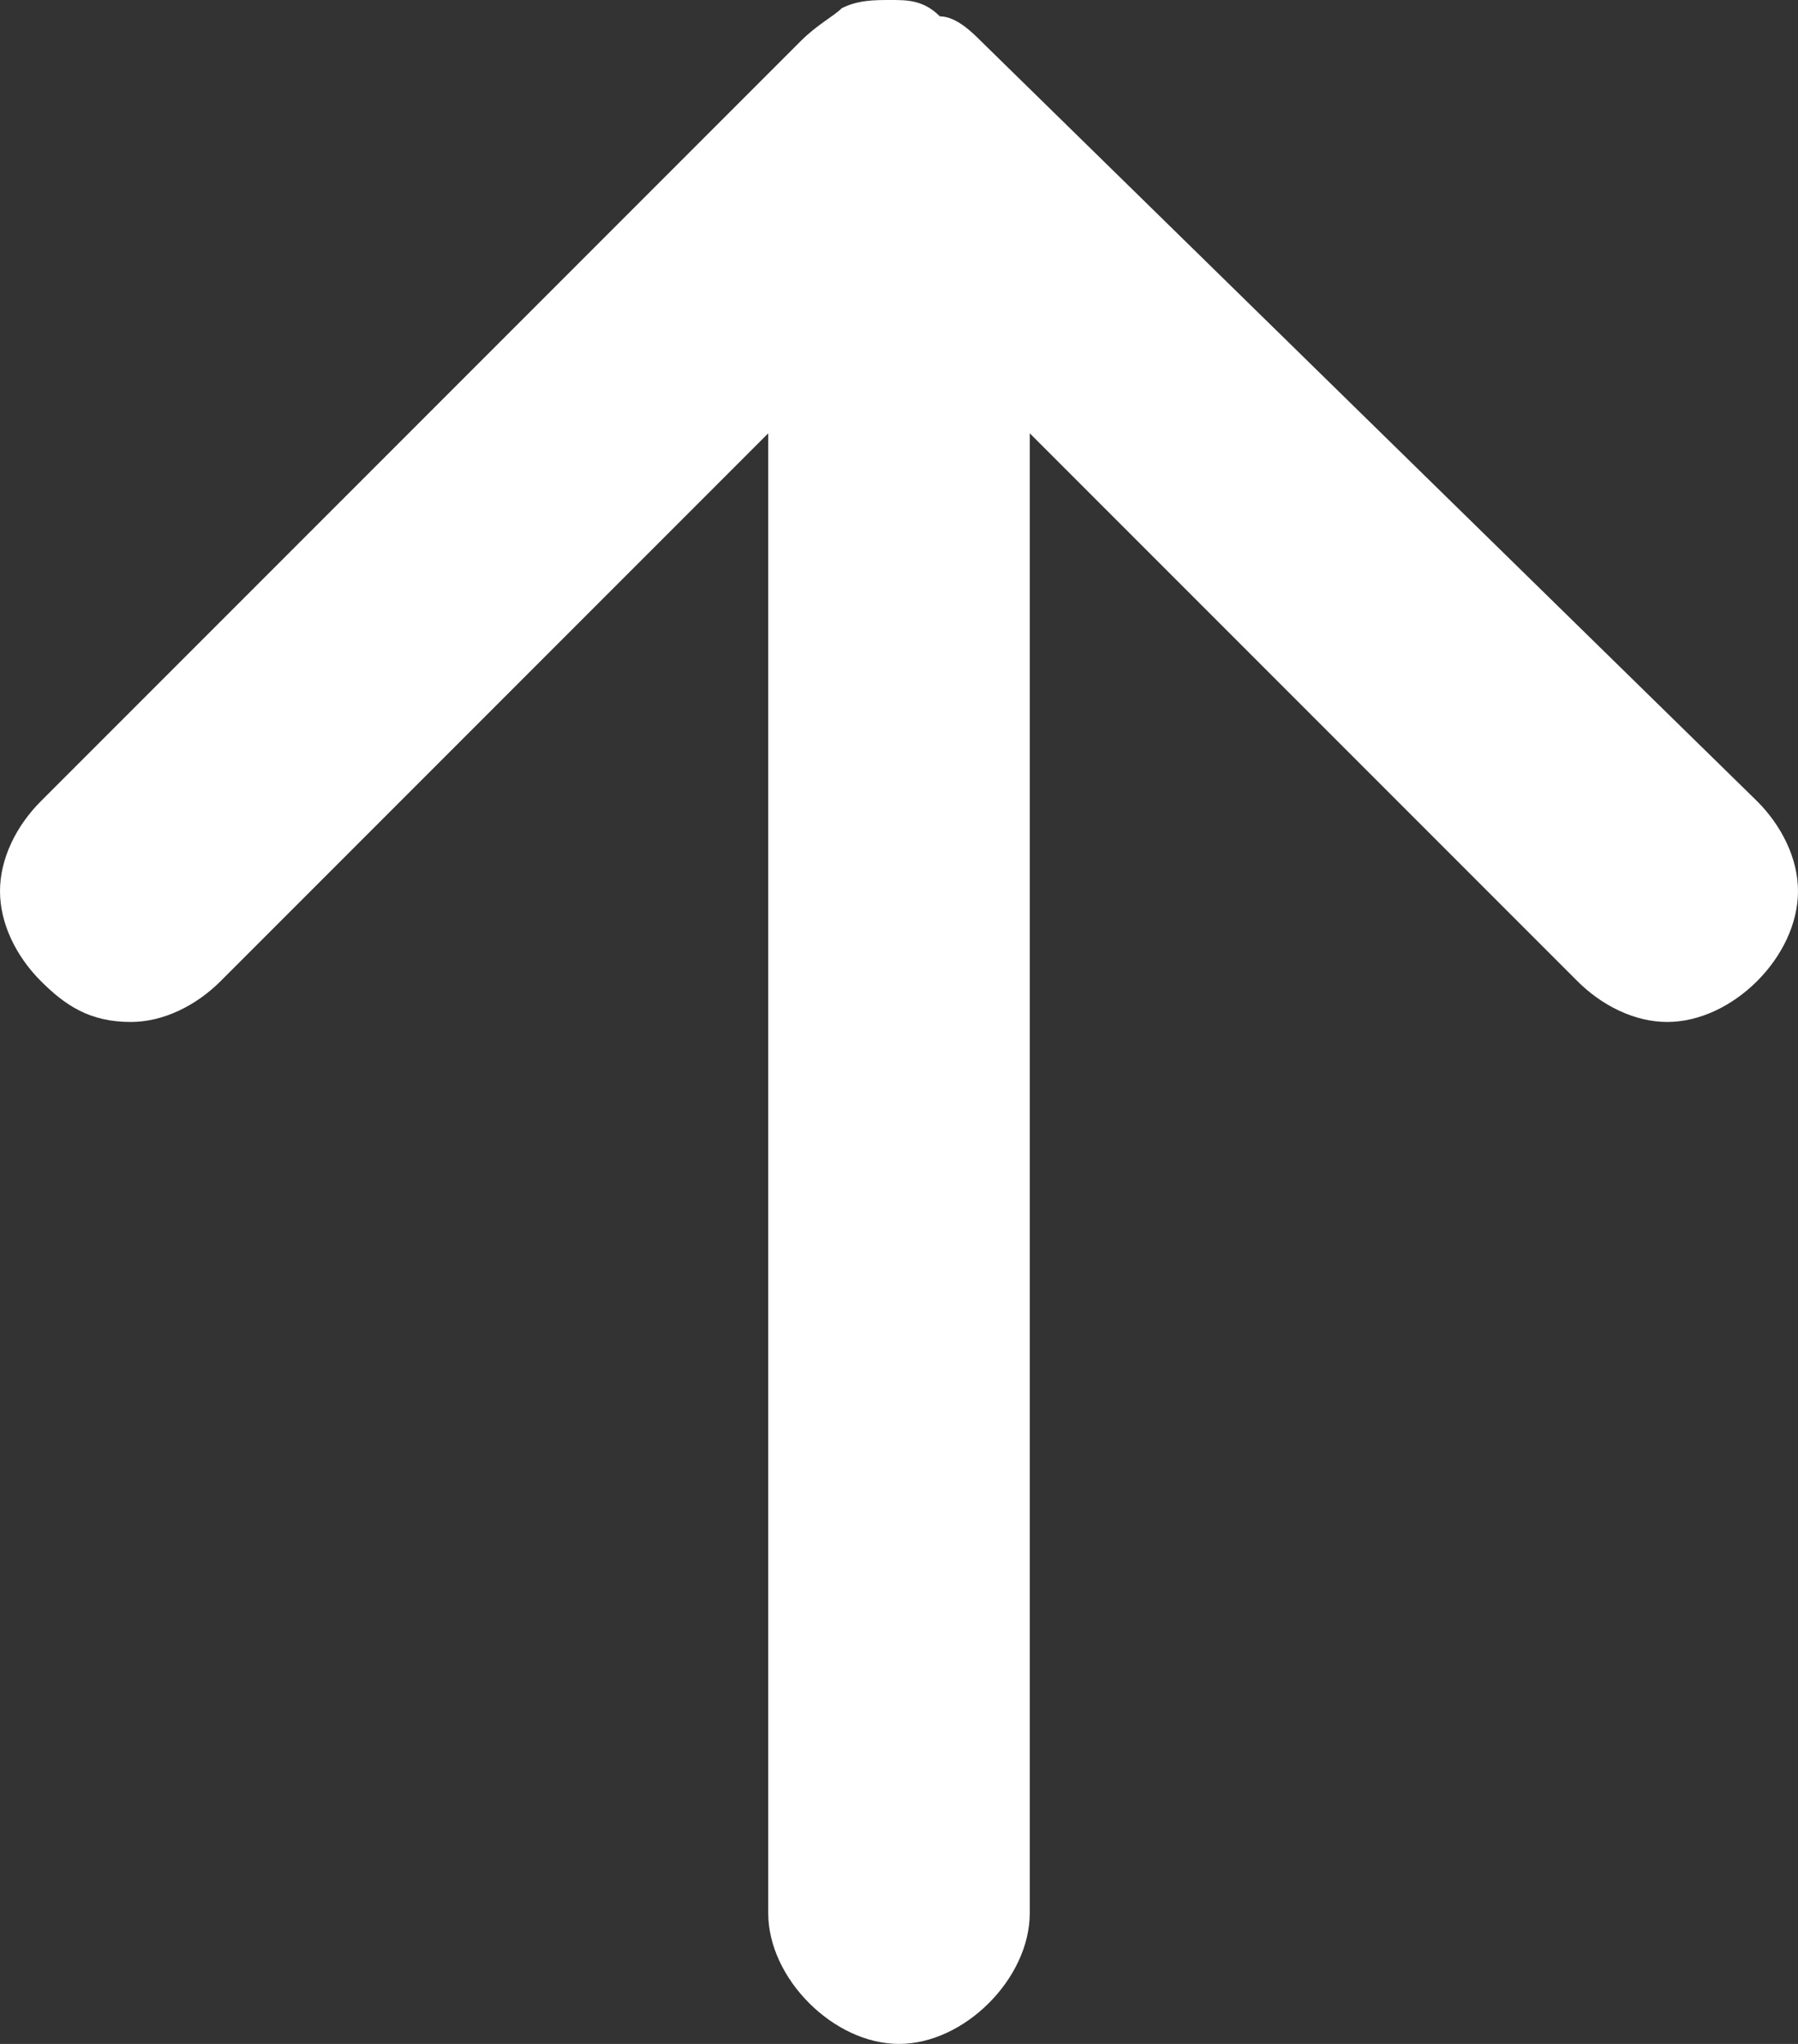 <svg version="1.1" xmlns="http://www.w3.org/2000/svg" xmlns:xlink="http://www.w3.org/1999/xlink" x="0px" y="0px" viewBox="0 0 22 25" xml:space="preserve">
<rect x="0" y="0" width="22" height="25" fill="#333333" stroke="none"/>
<path fill="#ffffff" d="M1.6,12.5c0.4,0,0.8-0.2,1.1-0.5l6.7-6.7v18.1c0,0.4,0.2,0.8,0.5,1.1c0.3,0.3,0.7,0.5,1.1,0.5s0.8-0.2,1.1-0.5
	c0.3-0.3,0.5-0.7,0.5-1.1V5.3l6.7,6.7c0.3,0.3,0.7,0.5,1.1,0.5s0.8-0.2,1.1-0.5c0.3-0.3,0.5-0.7,0.5-1.1s-0.2-0.8-0.5-1.1L12,0.5
	c-0.1-0.1-0.3-0.3-0.5-0.3C11.3,0,11.1,0,10.9,0s-0.4,0-0.6,0.1C10.2,0.2,10,0.3,9.8,0.5L0.5,9.8C0.2,10.1,0,10.5,0,10.9
	s0.2,0.8,0.5,1.1C0.8,12.3,1.1,12.5,1.6,12.5z"/>
</svg>

